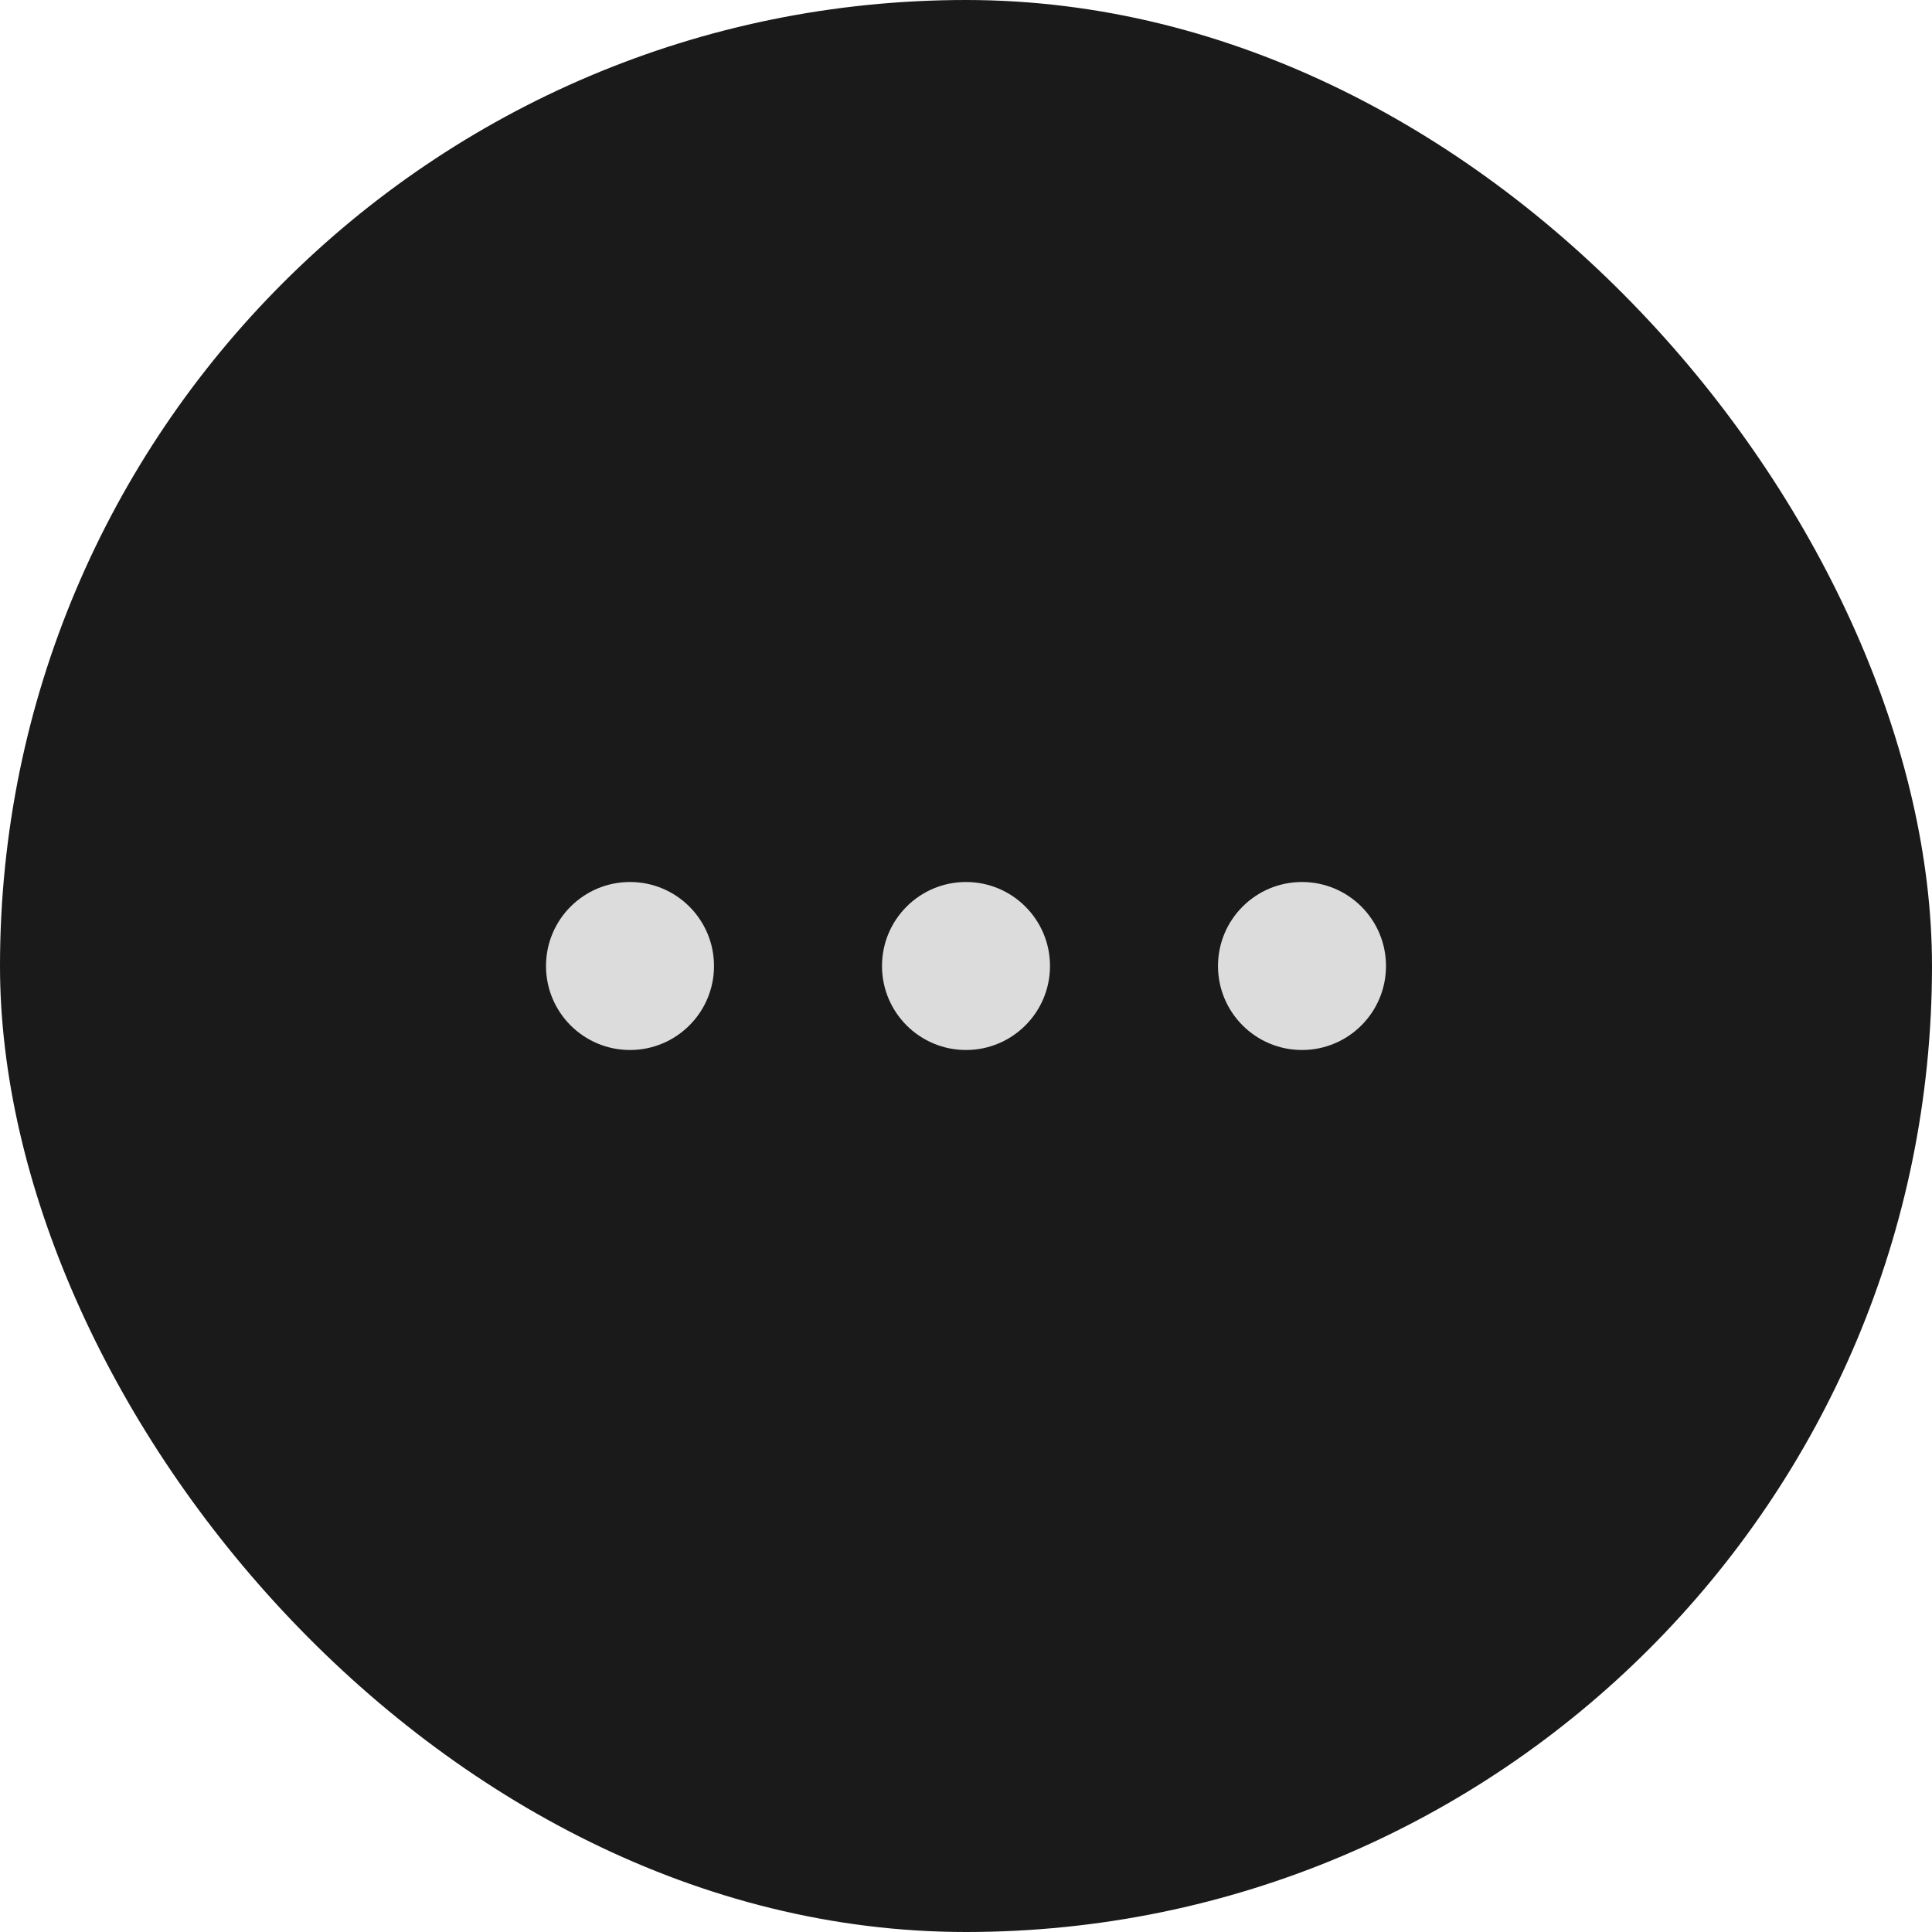 <?xml version="1.0" encoding="UTF-8"?> <svg xmlns="http://www.w3.org/2000/svg" width="46" height="46" viewBox="0 0 46 46" fill="none"><rect width="46" height="46" rx="23" fill="#1A1A1A"></rect><circle cx="15" cy="23" r="2" fill="#DCDCDC"></circle><circle cx="23" cy="23" r="2" fill="#DCDCDC"></circle><circle cx="31" cy="23" r="2" fill="#DCDCDC"></circle></svg> 